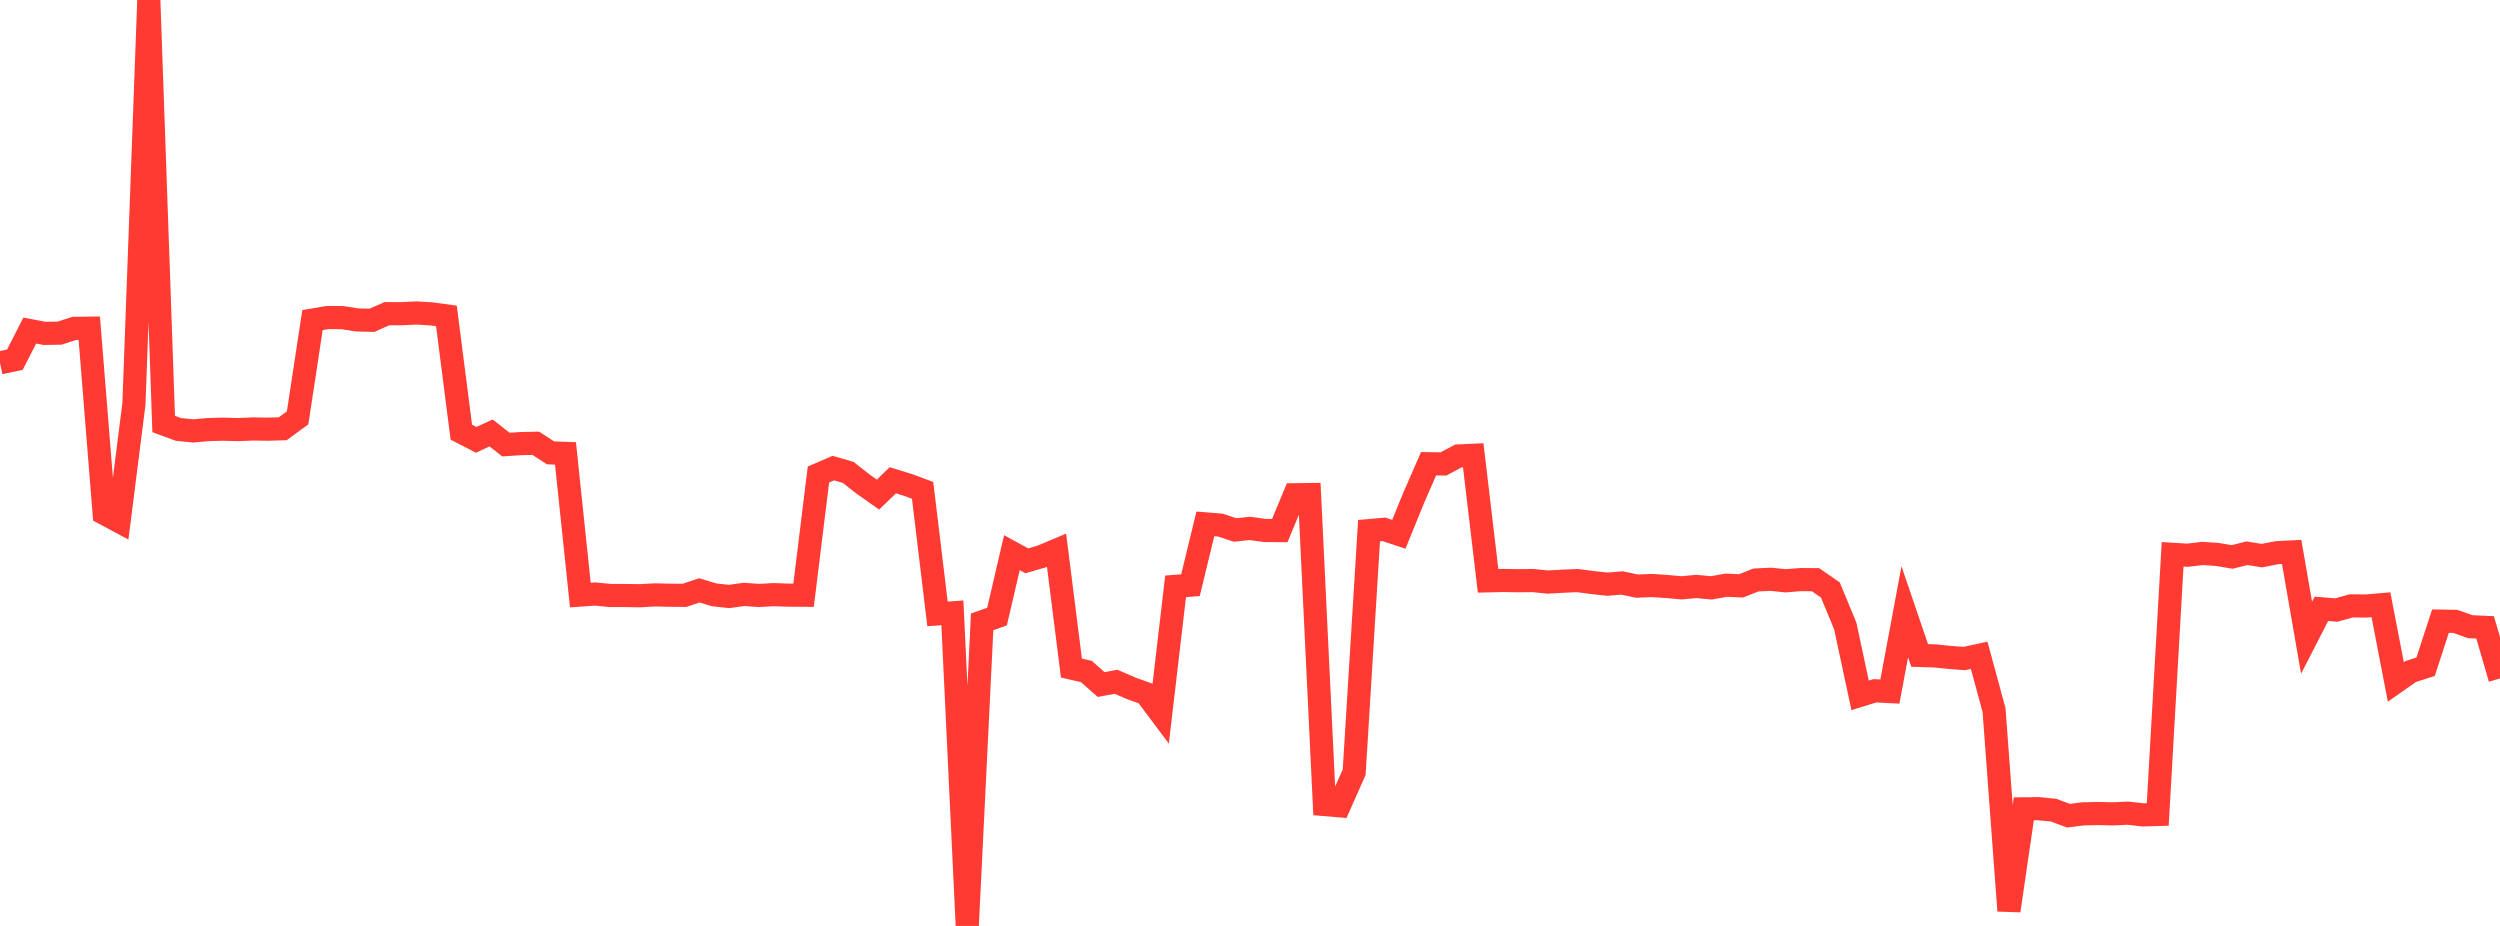 <?xml version="1.0" standalone="no"?>
<!DOCTYPE svg PUBLIC "-//W3C//DTD SVG 1.1//EN" "http://www.w3.org/Graphics/SVG/1.1/DTD/svg11.dtd">

<svg width="135" height="50" viewBox="0 0 135 50" preserveAspectRatio="none" 
  xmlns="http://www.w3.org/2000/svg"
  xmlns:xlink="http://www.w3.org/1999/xlink">


<polyline points="0.0, 19.592 0.804, 19.423 1.607, 17.85 2.411, 18.003 3.214, 17.989 4.018, 17.732 4.821, 17.723 5.625, 27.724 6.429, 28.155 7.232, 21.812 8.036, 0.0 8.839, 22.896 9.643, 23.192 10.446, 23.27 11.25, 23.197 12.054, 23.176 12.857, 23.198 13.661, 23.164 14.464, 23.177 15.268, 23.152 16.071, 22.565 16.875, 17.285 17.679, 17.148 18.482, 17.151 19.286, 17.277 20.089, 17.296 20.893, 16.938 21.696, 16.939 22.5, 16.902 23.304, 16.951 24.107, 17.059 24.911, 23.336 25.714, 23.751 26.518, 23.379 27.321, 24.008 28.125, 23.954 28.929, 23.937 29.732, 24.455 30.536, 24.483 31.339, 32.133 32.143, 32.077 32.946, 32.157 33.75, 32.158 34.554, 32.17 35.357, 32.124 36.161, 32.143 36.964, 32.148 37.768, 31.88 38.571, 32.123 39.375, 32.209 40.179, 32.098 40.982, 32.155 41.786, 32.11 42.589, 32.139 43.393, 32.143 44.196, 25.625 45.0, 25.276 45.804, 25.511 46.607, 26.141 47.411, 26.709 48.214, 25.935 49.018, 26.182 49.821, 26.479 50.625, 33.15 51.429, 33.094 52.232, 50.0 53.036, 33.58 53.839, 33.296 54.643, 29.844 55.446, 30.285 56.25, 30.05 57.054, 29.711 57.857, 36.075 58.661, 36.26 59.464, 36.965 60.268, 36.815 61.071, 37.165 61.875, 37.454 62.679, 38.527 63.482, 31.663 64.286, 31.599 65.089, 28.289 65.893, 28.355 66.696, 28.618 67.5, 28.534 68.304, 28.646 69.107, 28.653 69.911, 26.717 70.714, 26.707 71.518, 43.445 72.321, 43.512 73.125, 41.698 73.929, 28.654 74.732, 28.584 75.536, 28.853 76.339, 26.884 77.143, 25.041 77.946, 25.054 78.75, 24.622 79.554, 24.585 80.357, 31.364 81.161, 31.345 81.964, 31.359 82.768, 31.35 83.571, 31.431 84.375, 31.387 85.179, 31.35 85.982, 31.457 86.786, 31.546 87.589, 31.48 88.393, 31.651 89.196, 31.618 90.0, 31.671 90.804, 31.743 91.607, 31.667 92.411, 31.745 93.214, 31.6 94.018, 31.637 94.821, 31.318 95.625, 31.281 96.429, 31.363 97.232, 31.298 98.036, 31.304 98.839, 31.856 99.643, 33.797 100.446, 37.549 101.25, 37.302 102.054, 37.344 102.857, 33.035 103.661, 35.394 104.464, 35.418 105.268, 35.5 106.071, 35.56 106.875, 35.386 107.679, 38.346 108.482, 49.179 109.286, 43.677 110.089, 43.668 110.893, 43.749 111.696, 44.047 112.5, 43.947 113.304, 43.93 114.107, 43.949 114.911, 43.91 115.714, 44.004 116.518, 43.981 117.321, 29.933 118.125, 29.982 118.929, 29.887 119.732, 29.94 120.536, 30.075 121.339, 29.874 122.143, 30.004 122.946, 29.846 123.75, 29.805 124.554, 34.438 125.357, 32.876 126.161, 32.943 126.964, 32.716 127.768, 32.724 128.571, 32.656 129.375, 36.825 130.179, 36.261 130.982, 36.004 131.786, 33.541 132.589, 33.555 133.393, 33.841 134.196, 33.878 135.0, 36.638" fill="none" stroke="#ff3a33" stroke-width="1.25"/>

</svg>